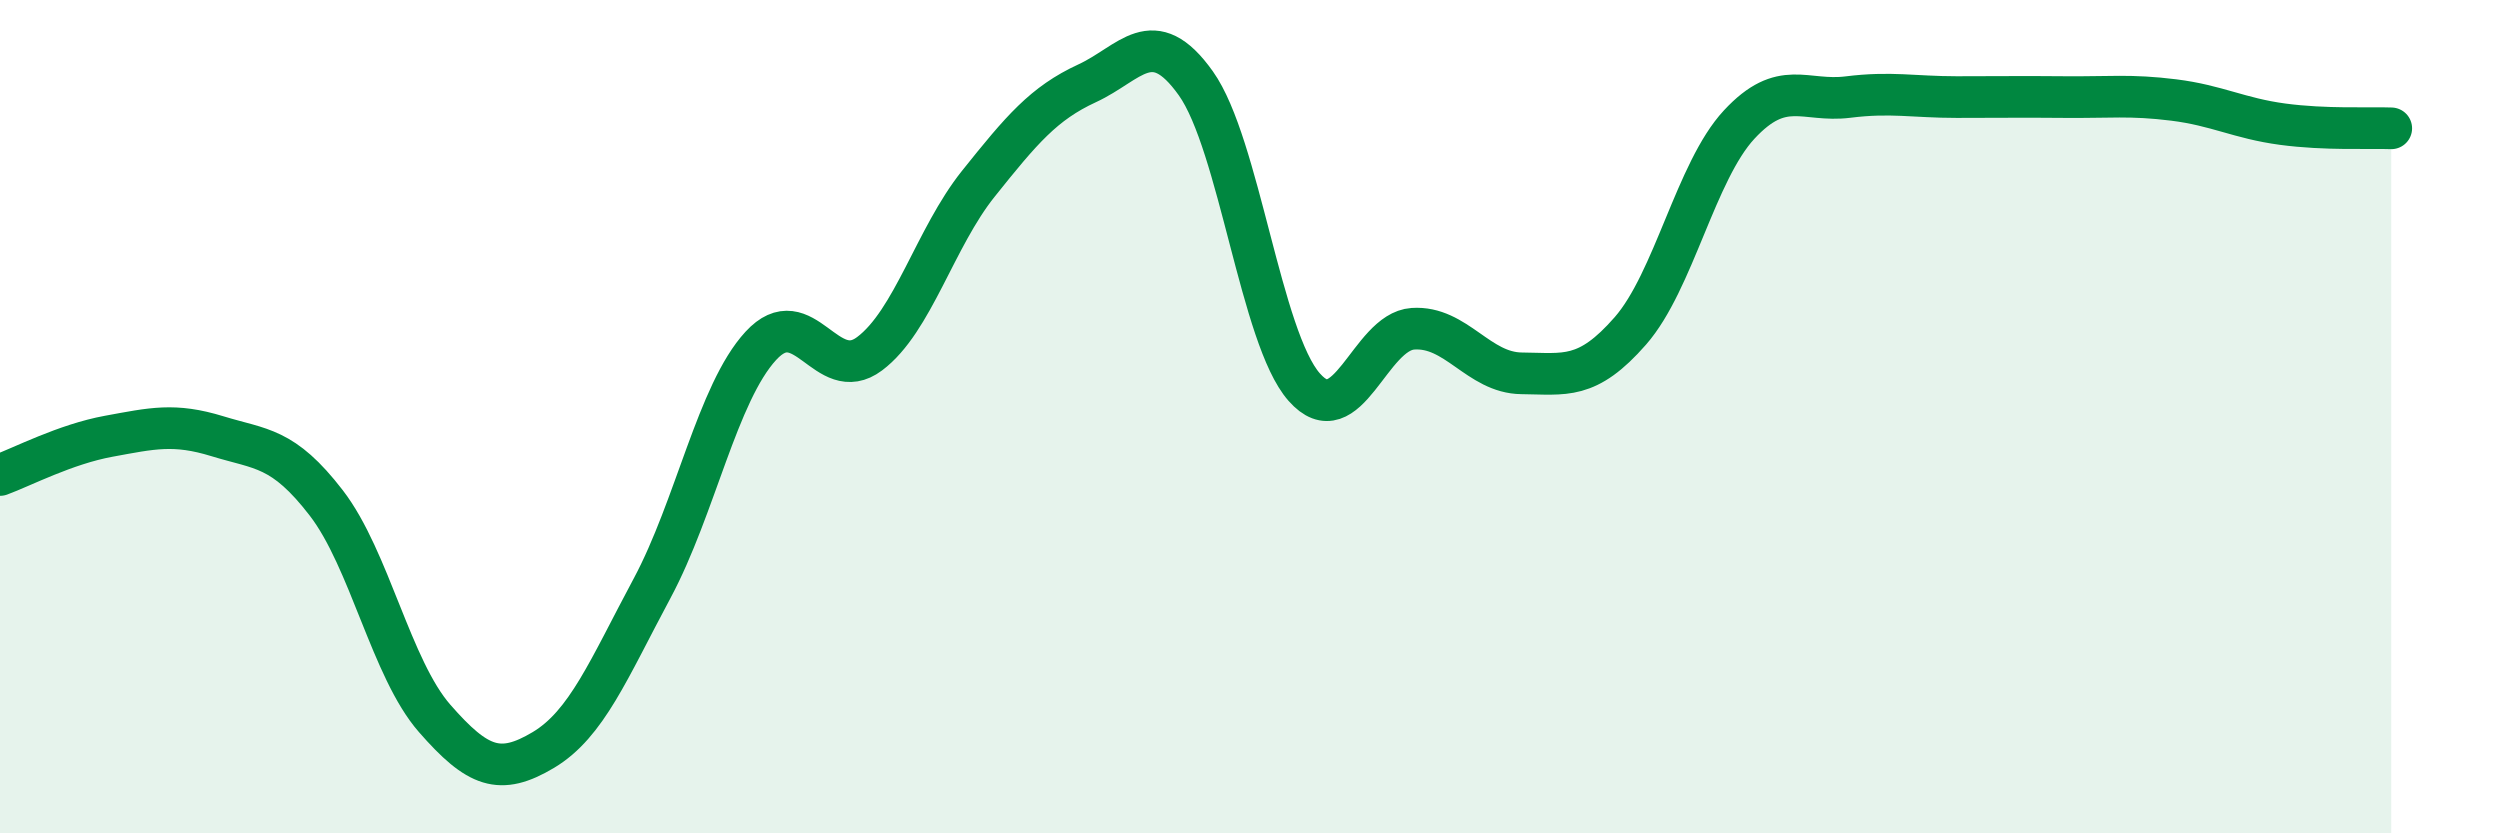 
    <svg width="60" height="20" viewBox="0 0 60 20" xmlns="http://www.w3.org/2000/svg">
      <path
        d="M 0,11.4 C 0.52,11.21 1.57,10.66 2.61,10.47 C 3.65,10.28 4.18,10.15 5.22,10.47 C 6.26,10.79 6.79,10.72 7.83,12.07 C 8.87,13.42 9.39,16.05 10.43,17.24 C 11.47,18.43 12,18.62 13.04,18 C 14.08,17.38 14.61,16.06 15.65,14.12 C 16.69,12.18 17.22,9.43 18.26,8.3 C 19.3,7.17 19.83,9.27 20.87,8.49 C 21.91,7.71 22.44,5.71 23.48,4.41 C 24.52,3.11 25.05,2.48 26.09,2 C 27.13,1.52 27.66,0.54 28.7,2 C 29.74,3.46 30.26,8.11 31.3,9.29 C 32.34,10.47 32.87,7.96 33.91,7.89 C 34.95,7.82 35.48,8.95 36.52,8.96 C 37.56,8.97 38.09,9.13 39.13,7.94 C 40.17,6.75 40.7,4.11 41.74,2.99 C 42.78,1.87 43.31,2.46 44.35,2.33 C 45.39,2.2 45.92,2.33 46.96,2.33 C 48,2.33 48.53,2.32 49.57,2.33 C 50.61,2.34 51.13,2.27 52.17,2.4 C 53.21,2.53 53.74,2.84 54.78,2.98 C 55.82,3.12 56.87,3.06 57.39,3.08L57.39 20L0 20Z"
        fill="#008740"
        opacity="0.1"
        stroke-linecap="round"
        stroke-linejoin="round"
      />
      <path
        d="M 0,11.4 C 0.52,11.21 1.57,10.66 2.61,10.47 C 3.65,10.28 4.18,10.15 5.22,10.47 C 6.26,10.79 6.79,10.72 7.83,12.07 C 8.87,13.42 9.39,16.05 10.43,17.24 C 11.47,18.43 12,18.62 13.04,18 C 14.08,17.38 14.61,16.06 15.65,14.12 C 16.69,12.18 17.22,9.43 18.26,8.3 C 19.3,7.17 19.83,9.27 20.87,8.49 C 21.91,7.71 22.44,5.71 23.48,4.41 C 24.52,3.11 25.05,2.48 26.09,2 C 27.13,1.52 27.66,0.54 28.7,2 C 29.74,3.46 30.26,8.11 31.3,9.29 C 32.34,10.47 32.87,7.96 33.91,7.89 C 34.95,7.82 35.48,8.95 36.52,8.96 C 37.56,8.97 38.09,9.13 39.13,7.94 C 40.17,6.75 40.7,4.11 41.74,2.99 C 42.78,1.87 43.31,2.46 44.35,2.33 C 45.39,2.2 45.92,2.33 46.96,2.33 C 48,2.33 48.53,2.32 49.57,2.33 C 50.61,2.34 51.13,2.27 52.17,2.4 C 53.21,2.53 53.74,2.84 54.78,2.98 C 55.82,3.12 56.87,3.06 57.39,3.08"
        stroke="#008740"
        stroke-width="1"
        fill="none"
        stroke-linecap="round"
        stroke-linejoin="round"
      />
    </svg>
  